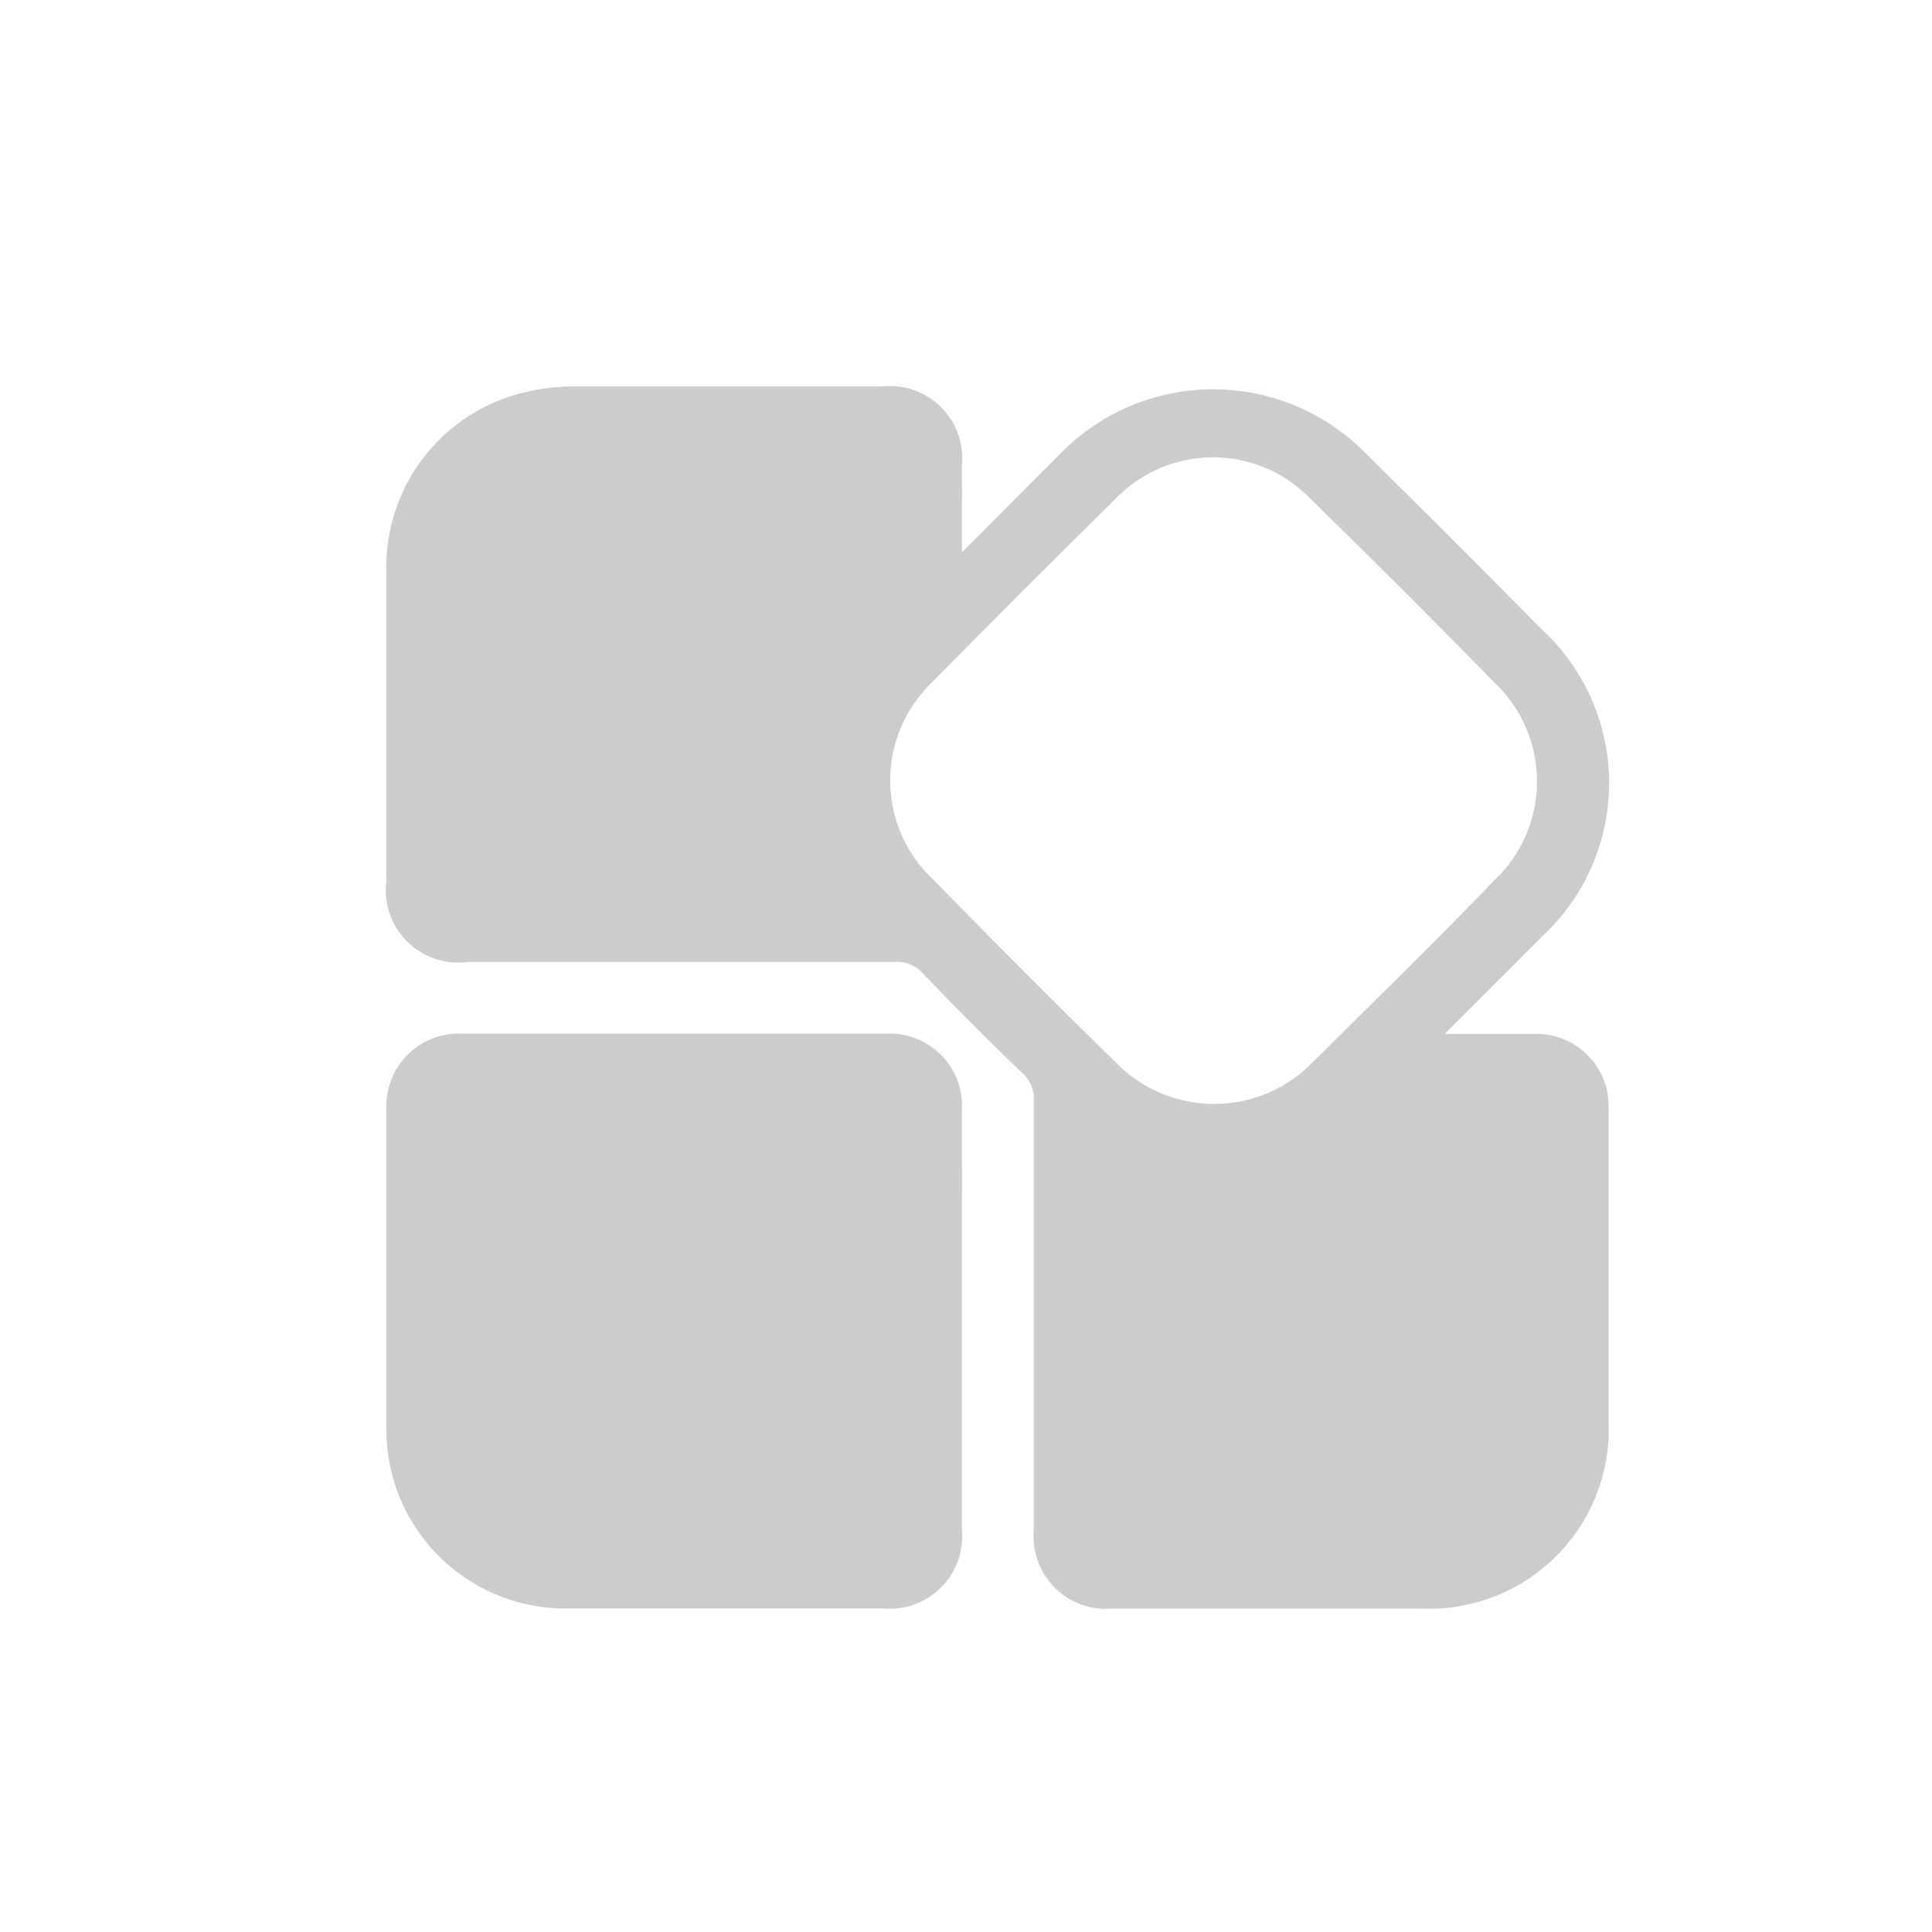 <svg id="Capa_1" data-name="Capa 1" xmlns="http://www.w3.org/2000/svg" viewBox="0 0 80 80"><defs><style>.cls-1{fill:#ccc;}</style></defs><path class="cls-1" d="M39.83,22.87c1.45-1.44,2.75-2.77,4.07-4.08a8.85,8.85,0,0,1,12.67,0q3.65,3.61,7.25,7.25a8.66,8.66,0,0,1,0,12.77l-4,4c1.35,0,2.54,0,3.73,0a3,3,0,0,1,3,2.38,4.57,4.57,0,0,1,.06.83c0,4.3,0,8.6,0,12.89a7.43,7.43,0,0,1-7.67,7.7c-4.3,0-8.59,0-12.89,0a3,3,0,0,1-3.24-3.27q0-8.88,0-17.77a1.45,1.45,0,0,0-.49-1.15q-2.09-2-4.13-4.14a1.41,1.41,0,0,0-1.09-.45c-5.9,0-11.8,0-17.7,0A3,3,0,0,1,16,36.48c0-4.25,0-8.5,0-12.75a7.43,7.43,0,0,1,5.89-7.52A8.42,8.42,0,0,1,23.79,16H36.54a3,3,0,0,1,3.29,3.29C39.84,20.44,39.83,21.57,39.83,22.87ZM50.26,45.71A5.66,5.66,0,0,0,54.34,44c2.54-2.52,5.08-5,7.58-7.59a5.63,5.63,0,0,0,0-8.11q-3.78-3.86-7.64-7.63a5.6,5.6,0,0,0-8.1,0q-3.82,3.76-7.59,7.59a5.62,5.62,0,0,0,0,8.11c2.5,2.55,5,5.07,7.58,7.59A5.69,5.69,0,0,0,50.26,45.71Z"/><path class="cls-1" d="M39.83,54.75c0,2.86,0,5.71,0,8.57a3,3,0,0,1-3.28,3.28c-4.3,0-8.59,0-12.89,0A7.41,7.41,0,0,1,16,59.07c0-4.39,0-8.78,0-13.17a3,3,0,0,1,3.13-3.1c5.85,0,11.7,0,17.56,0A3,3,0,0,1,39.83,46C39.84,48.9,39.83,51.82,39.83,54.75Z"/></svg>